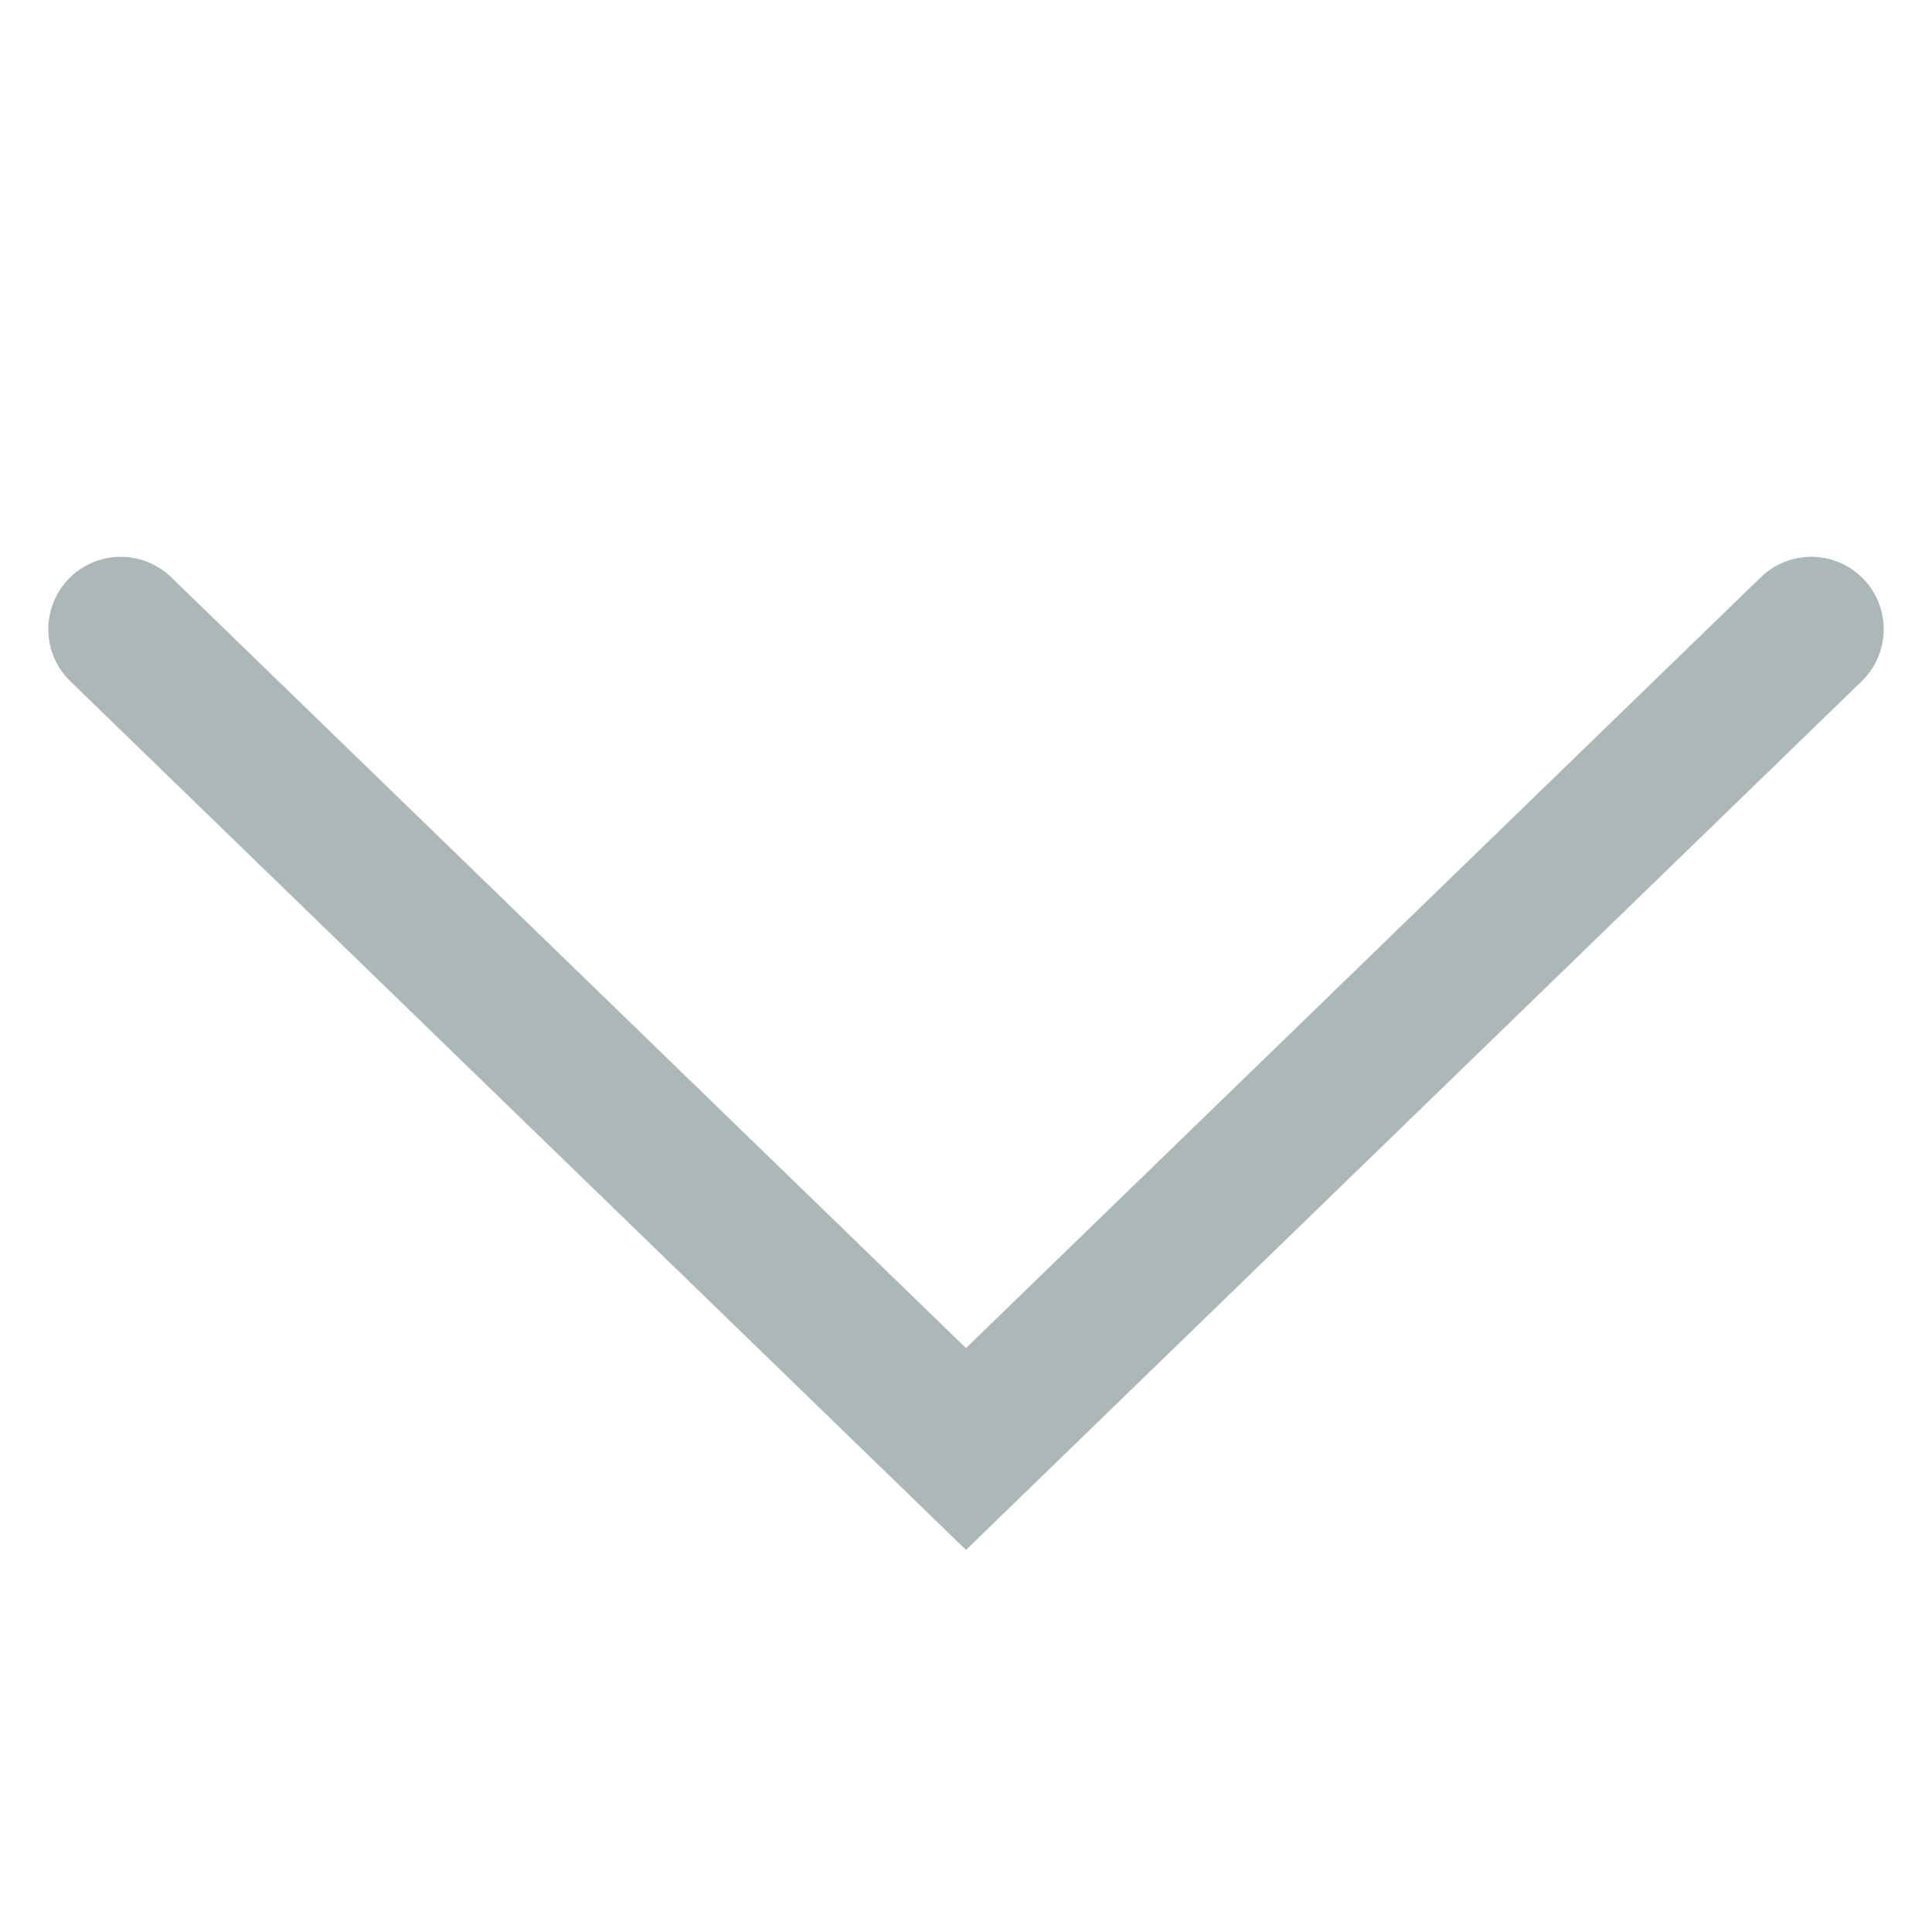 <svg width="20" height="20" viewBox="0 0 20 20" fill="none" xmlns="http://www.w3.org/2000/svg">
<path d="M18.75 6.514L10 15L1.25 6.514" stroke="#ACB7B7" stroke-width="1.5" stroke-linecap="round"/>
</svg>
